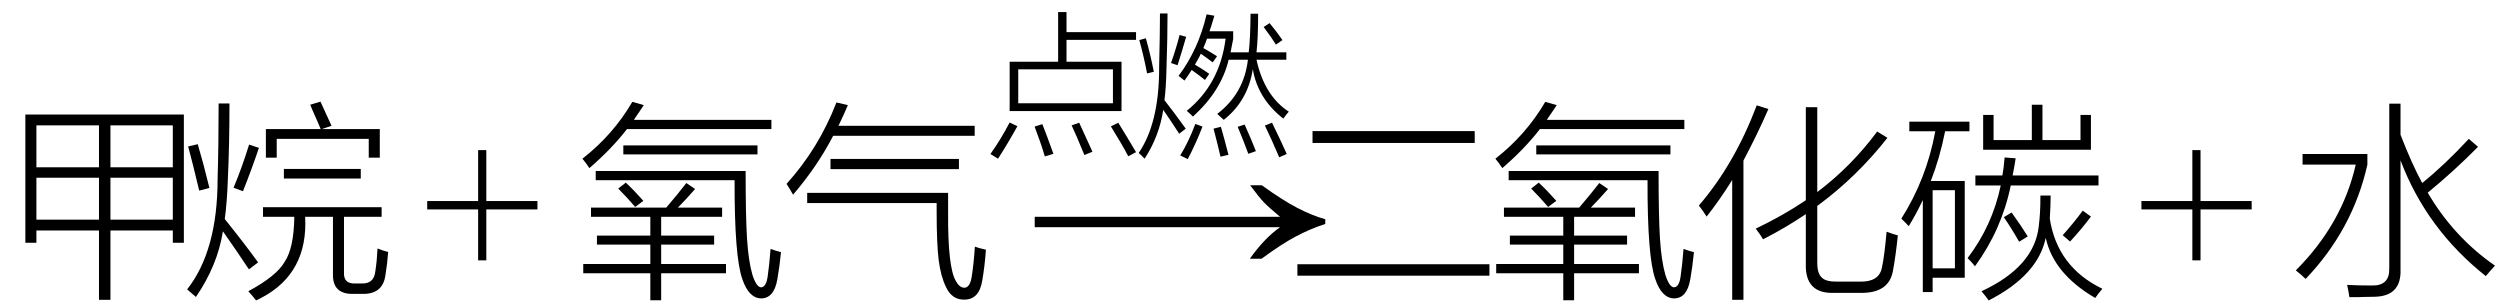 <svg xmlns="http://www.w3.org/2000/svg" xmlns:xlink="http://www.w3.org/1999/xlink" stroke-dasharray="none" shape-rendering="auto" font-family="'Dialog'" width="191" text-rendering="auto" fill-opacity="1" contentScriptType="text/ecmascript" color-interpolation="auto" color-rendering="auto" preserveAspectRatio="xMidYMid meet" font-size="12" fill="black" stroke="black" image-rendering="auto" stroke-miterlimit="10" zoomAndPan="magnify" version="1.0" stroke-linecap="square" stroke-linejoin="miter" contentStyleType="text/css" font-style="normal" height="23" stroke-width="1" stroke-dashoffset="0" font-weight="normal" stroke-opacity="1"><defs id="genericDefs"/><g><g text-rendering="optimizeLegibility" transform="translate(0,21)" color-rendering="optimizeQuality" color-interpolation="linearRGB" image-rendering="optimizeQuality"><path d="M1.938 -12.25 L14.047 -12.25 L14.047 -2.453 L13.203 -2.453 L13.203 -3.391 L8.438 -3.391 L8.438 1.906 L7.562 1.906 L7.562 -3.391 L2.781 -3.391 L2.781 -2.453 L1.938 -2.453 L1.938 -12.25 ZM2.781 -7.422 L2.781 -4.219 L7.562 -4.219 L7.562 -7.422 L2.781 -7.422 ZM2.781 -11.422 L2.781 -8.219 L7.562 -8.219 L7.562 -11.422 L2.781 -11.422 ZM8.438 -7.422 L8.438 -4.219 L13.203 -4.219 L13.203 -7.422 L8.438 -7.422 ZM13.203 -11.422 L8.438 -11.422 L8.438 -8.219 L13.203 -8.219 L13.203 -11.422 Z" stroke="none"/></g><g text-rendering="optimizeLegibility" transform="translate(14.047,21)" color-rendering="optimizeQuality" color-interpolation="linearRGB" image-rendering="optimizeQuality"><path d="M6.047 -5.172 L15.109 -5.172 L15.109 -4.438 L12.234 -4.438 L12.234 -0.188 Q12.188 0.703 13.109 0.656 L13.594 0.656 Q14.516 0.688 14.625 -0.25 Q14.75 -1.047 14.797 -2.016 Q15.266 -1.828 15.609 -1.75 Q15.547 -0.875 15.406 -0.016 Q15.219 1.5 13.609 1.453 L12.969 1.453 Q11.344 1.5 11.391 -0.078 L11.391 -4.438 L9.266 -4.438 Q9.281 -4.141 9.281 -3.922 Q9.281 0.219 5.516 1.953 Q5.281 1.641 4.922 1.25 Q7.078 0.094 7.703 -1 Q8.406 -2.047 8.438 -4.438 L6.047 -4.438 L6.047 -5.172 ZM2.656 -13.094 L3.484 -13.094 Q3.484 -9.906 3.359 -7.266 Q3.297 -5.516 3.125 -4.266 Q4.703 -2.297 5.672 -0.953 L4.969 -0.422 Q4.094 -1.75 2.984 -3.328 Q2.578 -0.734 0.922 1.688 Q0.594 1.391 0.25 1.109 Q2.578 -1.844 2.578 -7.344 Q2.656 -9.906 2.656 -13.094 ZM9.656 -13 L10.438 -13.234 Q10.922 -12.203 11.281 -11.391 L10.547 -11.141 L14.969 -11.141 L14.969 -8.953 L14.125 -8.953 L14.125 -10.391 L7.094 -10.391 L7.094 -8.953 L6.266 -8.953 L6.266 -11.141 L10.453 -11.141 Q10.312 -11.5 9.828 -12.578 Q9.703 -12.875 9.656 -13 ZM7.641 -8.094 L13.516 -8.094 L13.516 -7.359 L7.641 -7.359 L7.641 -8.094 ZM0.328 -9.812 L1.062 -9.984 Q1.5 -8.5 1.953 -6.641 L1.172 -6.438 Q0.672 -8.547 0.328 -9.812 ZM4.516 -6.391 L3.797 -6.656 Q4.453 -8.234 4.984 -9.953 L5.734 -9.703 Q5.188 -8.078 4.516 -6.391 Z" stroke="none"/></g><g text-rendering="optimizeLegibility" transform="translate(32.342,21)" color-rendering="optimizeQuality" color-interpolation="linearRGB" image-rendering="optimizeQuality"><path d="M4.188 -1.109 L4.188 -5 L0.297 -5 L0.297 -5.641 L4.188 -5.641 L4.188 -9.531 L4.812 -9.531 L4.812 -5.641 L8.719 -5.641 L8.719 -5 L4.812 -5 L4.812 -1.109 L4.188 -1.109 Z" stroke="none"/></g><g text-rendering="optimizeLegibility" transform="translate(44.044,21)" color-rendering="optimizeQuality" color-interpolation="linearRGB" image-rendering="optimizeQuality"><path d="M1.109 -5.141 L6.859 -5.141 Q7.781 -6.219 8.391 -7.016 L9.062 -6.562 Q8.484 -5.891 7.75 -5.141 L11.125 -5.141 L11.125 -4.438 L6.469 -4.438 L6.469 -3 L10.516 -3 L10.516 -2.312 L6.469 -2.312 L6.469 -0.828 L11.422 -0.828 L11.422 -0.125 L6.469 -0.125 L6.469 1.938 L5.641 1.938 L5.641 -0.125 L0.516 -0.125 L0.516 -0.828 L5.641 -0.828 L5.641 -2.312 L1.562 -2.312 L1.562 -3 L5.641 -3 L5.641 -4.438 L1.109 -4.438 L1.109 -5.141 ZM14.609 0.094 Q14.734 -0.75 14.828 -1.984 Q15.297 -1.812 15.625 -1.734 Q15.516 -0.625 15.344 0.344 Q15.094 1.781 14.125 1.797 Q13.172 1.797 12.672 0.328 Q12.062 -1.375 12.078 -7.234 L1.469 -7.234 L1.469 -7.938 L12.922 -7.938 Q12.922 -4.406 13.031 -2.734 Q13.141 -1.047 13.438 -0.016 Q13.734 0.922 14.094 0.953 Q14.5 0.938 14.609 0.094 ZM4.266 -13.219 L5.141 -12.969 Q4.922 -12.625 4.484 -12 Q4.422 -11.891 4.391 -11.844 L14.891 -11.844 L14.891 -11.141 L3.859 -11.141 Q2.703 -9.641 0.984 -8.156 Q0.766 -8.5 0.453 -8.875 Q2.797 -10.703 4.266 -13.219 ZM3.578 -9.891 L13.828 -9.891 L13.828 -9.203 L3.578 -9.203 L3.578 -9.891 ZM3.188 -6.594 L3.766 -7.047 Q4.406 -6.453 5.109 -5.656 L4.484 -5.188 Q3.859 -5.922 3.188 -6.594 Z" stroke="none"/></g><g text-rendering="optimizeLegibility" transform="translate(59.669,21)" color-rendering="optimizeQuality" color-interpolation="linearRGB" image-rendering="optimizeQuality"><path d="M2 -5.484 L2 -6.266 L12.766 -6.266 L12.766 -4.812 Q12.734 -0.578 13.359 0.469 Q13.625 0.969 14 0.984 Q14.422 0.984 14.562 0.188 Q14.719 -0.766 14.812 -2.156 Q15.094 -2.047 15.656 -1.922 Q15.562 -0.625 15.375 0.438 Q15.141 1.891 14 1.891 Q13.062 1.906 12.609 0.938 Q12.203 0.109 12.047 -1.125 Q11.891 -2.375 11.891 -4.828 L11.891 -5.484 L2 -5.484 ZM0.922 -6.125 Q0.609 -6.672 0.422 -6.953 Q2.875 -9.656 4.234 -13.172 L5.109 -12.969 Q4.844 -12.328 4.391 -11.391 L14.797 -11.391 L14.797 -10.625 L3.984 -10.625 Q2.781 -8.297 0.922 -6.125 ZM3.781 -8.859 L13.594 -8.859 L13.594 -8.078 L3.781 -8.078 L3.781 -8.859 Z" stroke="none"/></g><g text-rendering="optimizeLegibility" transform="translate(78.112,21) matrix(1.505,0,0,1,0,0)" color-rendering="optimizeQuality" color-interpolation="linearRGB" image-rendering="optimizeQuality"><path d="M12.156 -6.844 Q13.188 -5.719 13.945 -5.125 Q14.703 -4.531 15.375 -4.25 L15.375 -3.891 Q14.609 -3.516 13.883 -2.938 Q13.156 -2.359 12.141 -1.234 L11.547 -1.234 Q12.281 -2.797 13.078 -3.641 L0.625 -3.641 L0.625 -4.438 L13.078 -4.438 Q12.484 -5.188 12.25 -5.555 Q12.016 -5.922 11.562 -6.844 L12.156 -6.844 Z" stroke="none"/></g><g text-rendering="optimizeLegibility" transform="translate(75.325,10.797)" color-rendering="optimizeQuality" color-interpolation="linearRGB" image-rendering="optimizeQuality"><path d="M5.516 -9.875 L6.156 -9.875 L6.156 -8.344 L11.469 -8.344 L11.469 -7.75 L6.156 -7.75 L6.156 -6.078 L10.359 -6.078 L10.359 -2.312 L1.812 -2.312 L1.812 -6.078 L5.516 -6.078 L5.516 -9.875 ZM2.469 -5.5 L2.469 -2.906 L9.703 -2.906 L9.703 -5.5 L2.469 -5.5 ZM0.344 0.969 Q1.125 -0.125 1.812 -1.438 L2.406 -1.156 Q1.641 0.219 0.922 1.328 L0.344 0.969 ZM10.875 1.141 Q10.422 0.281 9.547 -1.141 L10.109 -1.422 Q10.719 -0.438 11.469 0.828 L10.875 1.141 ZM7.516 1.047 Q7.5 1.016 7.484 0.953 Q6.875 -0.531 6.547 -1.219 L7.125 -1.422 Q7.422 -0.797 8.141 0.797 L7.516 1.047 ZM4.312 -1.312 Q4.656 -0.438 5.156 0.953 L4.5 1.156 Q4.203 0.141 3.719 -1.125 L4.312 -1.312 Z" stroke="none"/></g><g text-rendering="optimizeLegibility" transform="translate(86.793,10.797)" color-rendering="optimizeQuality" color-interpolation="linearRGB" image-rendering="optimizeQuality"><path d="M11.25 -1.734 Q9.297 -3.266 8.922 -5.516 Q8.547 -3.094 6.703 -1.641 Q6.422 -1.906 6.203 -2.094 Q8.25 -3.656 8.547 -6.234 L7.078 -6.234 Q6.5 -3.828 4.344 -1.891 Q4.156 -2.094 3.875 -2.328 Q6.406 -4.375 6.844 -7.844 L5.422 -7.844 Q5.297 -7.469 5.141 -7.125 Q5.406 -6.984 5.859 -6.703 Q6.078 -6.578 6.188 -6.5 L5.859 -6.031 Q5.281 -6.469 4.953 -6.688 Q4.906 -6.625 4.859 -6.5 Q4.625 -6.078 4.5 -5.859 Q5.062 -5.531 5.594 -5.156 L5.266 -4.688 Q5.094 -4.828 4.766 -5.078 Q4.422 -5.328 4.25 -5.453 Q3.984 -5.031 3.703 -4.641 Q3.531 -4.781 3.25 -5 Q4.766 -7.016 5.391 -9.703 L5.984 -9.594 Q5.953 -9.484 5.891 -9.281 Q5.719 -8.688 5.609 -8.406 L7.422 -8.406 L7.422 -7.812 Q7.312 -7.25 7.219 -6.797 L8.609 -6.797 Q8.734 -7.828 8.75 -9.75 L9.328 -9.75 Q9.328 -7.891 9.203 -6.797 L11.484 -6.797 L11.484 -6.234 L9.203 -6.234 Q9.812 -3.469 11.672 -2.266 Q11.562 -2.156 11.25 -1.734 ZM1.828 -9.766 L2.406 -9.766 Q2.406 -7.922 2.328 -5.625 Q2.297 -4.141 2.172 -3.141 Q2.844 -2.297 3.797 -0.969 L3.297 -0.578 Q2.656 -1.578 2.078 -2.406 Q1.781 -0.406 0.656 1.328 Q0.391 1.047 0.203 0.891 Q1.75 -1.375 1.766 -5.516 Q1.766 -5.594 1.766 -5.734 Q1.828 -8.297 1.828 -9.766 ZM3.953 1.359 L3.375 1.078 Q4 0.078 4.531 -1.328 L5.078 -1.125 Q4.594 0.125 3.953 1.359 ZM9.844 -1.203 L10.391 -1.422 Q11.016 -0.141 11.516 0.969 L10.938 1.219 Q10.312 -0.25 9.844 -1.203 ZM0.25 -7.734 L0.75 -7.875 Q1.109 -6.594 1.359 -5.312 L0.844 -5.188 Q0.594 -6.5 0.25 -7.734 ZM5.922 -0.969 L6.484 -1.109 Q6.734 -0.25 7.062 1.031 L6.453 1.172 Q6.266 0.344 5.922 -0.969 ZM7.766 -1.109 L8.297 -1.281 Q8.859 -0.031 9.156 0.75 L8.578 0.953 Q8.219 -0.031 7.766 -1.109 ZM3.172 -5.812 L2.672 -5.984 Q3.078 -7.125 3.328 -8.125 L3.828 -7.984 Q3.578 -7.094 3.172 -5.812 ZM9.75 -8.734 L10.203 -9.031 Q10.734 -8.391 11.188 -7.734 L10.688 -7.391 Q10.406 -7.859 9.75 -8.734 Z" stroke="none"/></g><g text-rendering="optimizeLegibility" transform="translate(98.465,21)" color-rendering="optimizeQuality" color-interpolation="linearRGB" image-rendering="optimizeQuality"><path d="M1.812 -10.984 L14.203 -10.984 L14.203 -10.078 L1.812 -10.078 L1.812 -10.984 ZM0.656 -0.812 L15.328 -0.812 L15.328 0.062 L0.656 0.062 L0.656 -0.812 Z" stroke="none"/></g><g text-rendering="optimizeLegibility" transform="translate(113.793,21)" color-rendering="optimizeQuality" color-interpolation="linearRGB" image-rendering="optimizeQuality"><path d="M1.109 -5.141 L6.859 -5.141 Q7.781 -6.219 8.391 -7.016 L9.062 -6.562 Q8.484 -5.891 7.75 -5.141 L11.125 -5.141 L11.125 -4.438 L6.469 -4.438 L6.469 -3 L10.516 -3 L10.516 -2.312 L6.469 -2.312 L6.469 -0.828 L11.422 -0.828 L11.422 -0.125 L6.469 -0.125 L6.469 1.938 L5.641 1.938 L5.641 -0.125 L0.516 -0.125 L0.516 -0.828 L5.641 -0.828 L5.641 -2.312 L1.562 -2.312 L1.562 -3 L5.641 -3 L5.641 -4.438 L1.109 -4.438 L1.109 -5.141 ZM14.609 0.094 Q14.734 -0.75 14.828 -1.984 Q15.297 -1.812 15.625 -1.734 Q15.516 -0.625 15.344 0.344 Q15.094 1.781 14.125 1.797 Q13.172 1.797 12.672 0.328 Q12.062 -1.375 12.078 -7.234 L1.469 -7.234 L1.469 -7.938 L12.922 -7.938 Q12.922 -4.406 13.031 -2.734 Q13.141 -1.047 13.438 -0.016 Q13.734 0.922 14.094 0.953 Q14.5 0.938 14.609 0.094 ZM4.266 -13.219 L5.141 -12.969 Q4.922 -12.625 4.484 -12 Q4.422 -11.891 4.391 -11.844 L14.891 -11.844 L14.891 -11.141 L3.859 -11.141 Q2.703 -9.641 0.984 -8.156 Q0.766 -8.5 0.453 -8.875 Q2.797 -10.703 4.266 -13.219 ZM3.578 -9.891 L13.828 -9.891 L13.828 -9.203 L3.578 -9.203 L3.578 -9.891 ZM3.188 -6.594 L3.766 -7.047 Q4.406 -6.453 5.109 -5.656 L4.484 -5.188 Q3.859 -5.922 3.188 -6.594 Z" stroke="none"/></g><g text-rendering="optimizeLegibility" transform="translate(129.418,21)" color-rendering="optimizeQuality" color-interpolation="linearRGB" image-rendering="optimizeQuality"><path d="M5.281 -2.719 Q5.094 -3.047 4.719 -3.531 Q6.812 -4.531 8.547 -5.703 L8.547 -12.812 L9.422 -12.812 L9.422 -6.328 Q12.016 -8.281 14 -10.953 L14.781 -10.469 Q12.438 -7.484 9.422 -5.266 L9.422 -0.922 Q9.422 -0.094 9.766 0.203 Q10.078 0.531 10.953 0.516 L12.688 0.516 Q14.141 0.547 14.359 -0.547 Q14.547 -1.391 14.719 -3.297 Q15.266 -3.094 15.578 -3.016 Q15.406 -1.375 15.203 -0.312 Q14.906 1.406 12.734 1.375 L10.703 1.375 Q8.484 1.453 8.547 -0.828 L8.547 -4.641 Q6.969 -3.578 5.281 -2.719 ZM0.969 -4.453 Q0.672 -4.922 0.375 -5.297 Q3.094 -8.453 4.797 -12.953 L5.688 -12.672 Q4.844 -10.734 3.781 -8.734 L3.781 1.906 L2.922 1.906 L2.922 -7.25 Q2 -5.766 0.969 -4.453 Z" stroke="none"/></g><g text-rendering="optimizeLegibility" transform="translate(144.997,21)" color-rendering="optimizeQuality" color-interpolation="linearRGB" image-rendering="optimizeQuality"><path d="M0.875 -11.703 L5.469 -11.703 L5.469 -10.969 L3.609 -10.969 Q3.203 -8.922 2.516 -7.172 L5.109 -7.172 L5.109 0.219 L2.656 0.219 L2.656 1.312 L1.906 1.312 L1.906 -5.719 Q1.375 -4.594 0.828 -3.719 Q0.688 -3.891 0.359 -4.203 Q0.297 -4.266 0.266 -4.297 Q2.188 -7.328 2.859 -10.969 L0.875 -10.969 L0.875 -11.703 ZM5.328 -1.281 Q7.219 -3.766 7.859 -6.828 L5.922 -6.828 L5.922 -7.594 L7.984 -7.594 Q8.078 -8.047 8.156 -8.969 L9 -8.906 Q8.906 -8.281 8.766 -7.594 L15.328 -7.594 L15.328 -6.828 L8.625 -6.828 Q7.938 -3.469 5.891 -0.656 Q5.719 -0.891 5.328 -1.281 ZM15.078 1.766 Q11.891 -0.094 11.297 -2.828 Q10.703 0.031 6.938 1.953 Q6.703 1.625 6.391 1.25 Q10.438 -0.625 10.766 -3.734 Q10.828 -4.219 10.859 -4.766 Q10.891 -5.266 10.891 -6.062 L11.672 -6.062 Q11.672 -5.328 11.609 -4.281 Q12.188 -0.594 15.625 1.062 Q15.312 1.422 15.078 1.766 ZM6.516 -9.562 L6.516 -12.219 L7.312 -12.219 L7.312 -10.297 L10.234 -10.297 L10.234 -13 L11.047 -13 L11.047 -10.297 L13.953 -10.297 L13.953 -12.219 L14.75 -12.219 L14.75 -9.562 L6.516 -9.562 ZM2.656 -6.469 L2.656 -0.5 L4.359 -0.5 L4.359 -6.469 L2.656 -6.469 ZM13.156 -2.547 L12.594 -3.031 Q13.422 -3.953 14.125 -4.906 L14.75 -4.453 Q14 -3.453 13.156 -2.547 ZM8.094 -4.406 L8.688 -4.766 Q9.422 -3.75 9.922 -2.938 L9.266 -2.531 Q8.641 -3.625 8.094 -4.406 Z" stroke="none"/></g><g text-rendering="optimizeLegibility" transform="translate(163.308,21)" color-rendering="optimizeQuality" color-interpolation="linearRGB" image-rendering="optimizeQuality"><path d="M4.188 -1.109 L4.188 -5 L0.297 -5 L0.297 -5.641 L4.188 -5.641 L4.188 -9.531 L4.812 -9.531 L4.812 -5.641 L8.719 -5.641 L8.719 -5 L4.812 -5 L4.812 -1.109 L4.188 -1.109 Z" stroke="none"/></g><g text-rendering="optimizeLegibility" transform="translate(175.009,21)" color-rendering="optimizeQuality" color-interpolation="linearRGB" image-rendering="optimizeQuality"><path d="M7.531 -13.078 L8.391 -13.078 L8.391 -10.703 Q9.25 -8.484 10.047 -7.016 Q11.766 -8.406 13.609 -10.391 L14.312 -9.781 Q12.406 -7.859 10.469 -6.281 Q12.453 -2.891 15.609 -0.703 Q15.172 -0.234 14.906 0.094 Q10.375 -3.5 8.391 -8.75 L8.391 -0.422 Q8.469 1.625 6.422 1.672 Q5.984 1.688 5.547 1.688 Q5.344 1.703 5.094 1.703 Q4.891 1.703 4.484 1.703 Q4.422 1.25 4.312 0.766 Q5.141 0.812 6.203 0.812 Q7.562 0.844 7.531 -0.484 L7.531 -13.078 ZM0.906 -8.422 L0.906 -9.234 L5.859 -9.234 L5.859 -8.422 Q4.75 -3.469 1.141 0.312 Q0.844 0.016 0.391 -0.344 Q3.938 -3.891 4.969 -8.422 L0.906 -8.422 Z" stroke="none"/></g></g></svg>